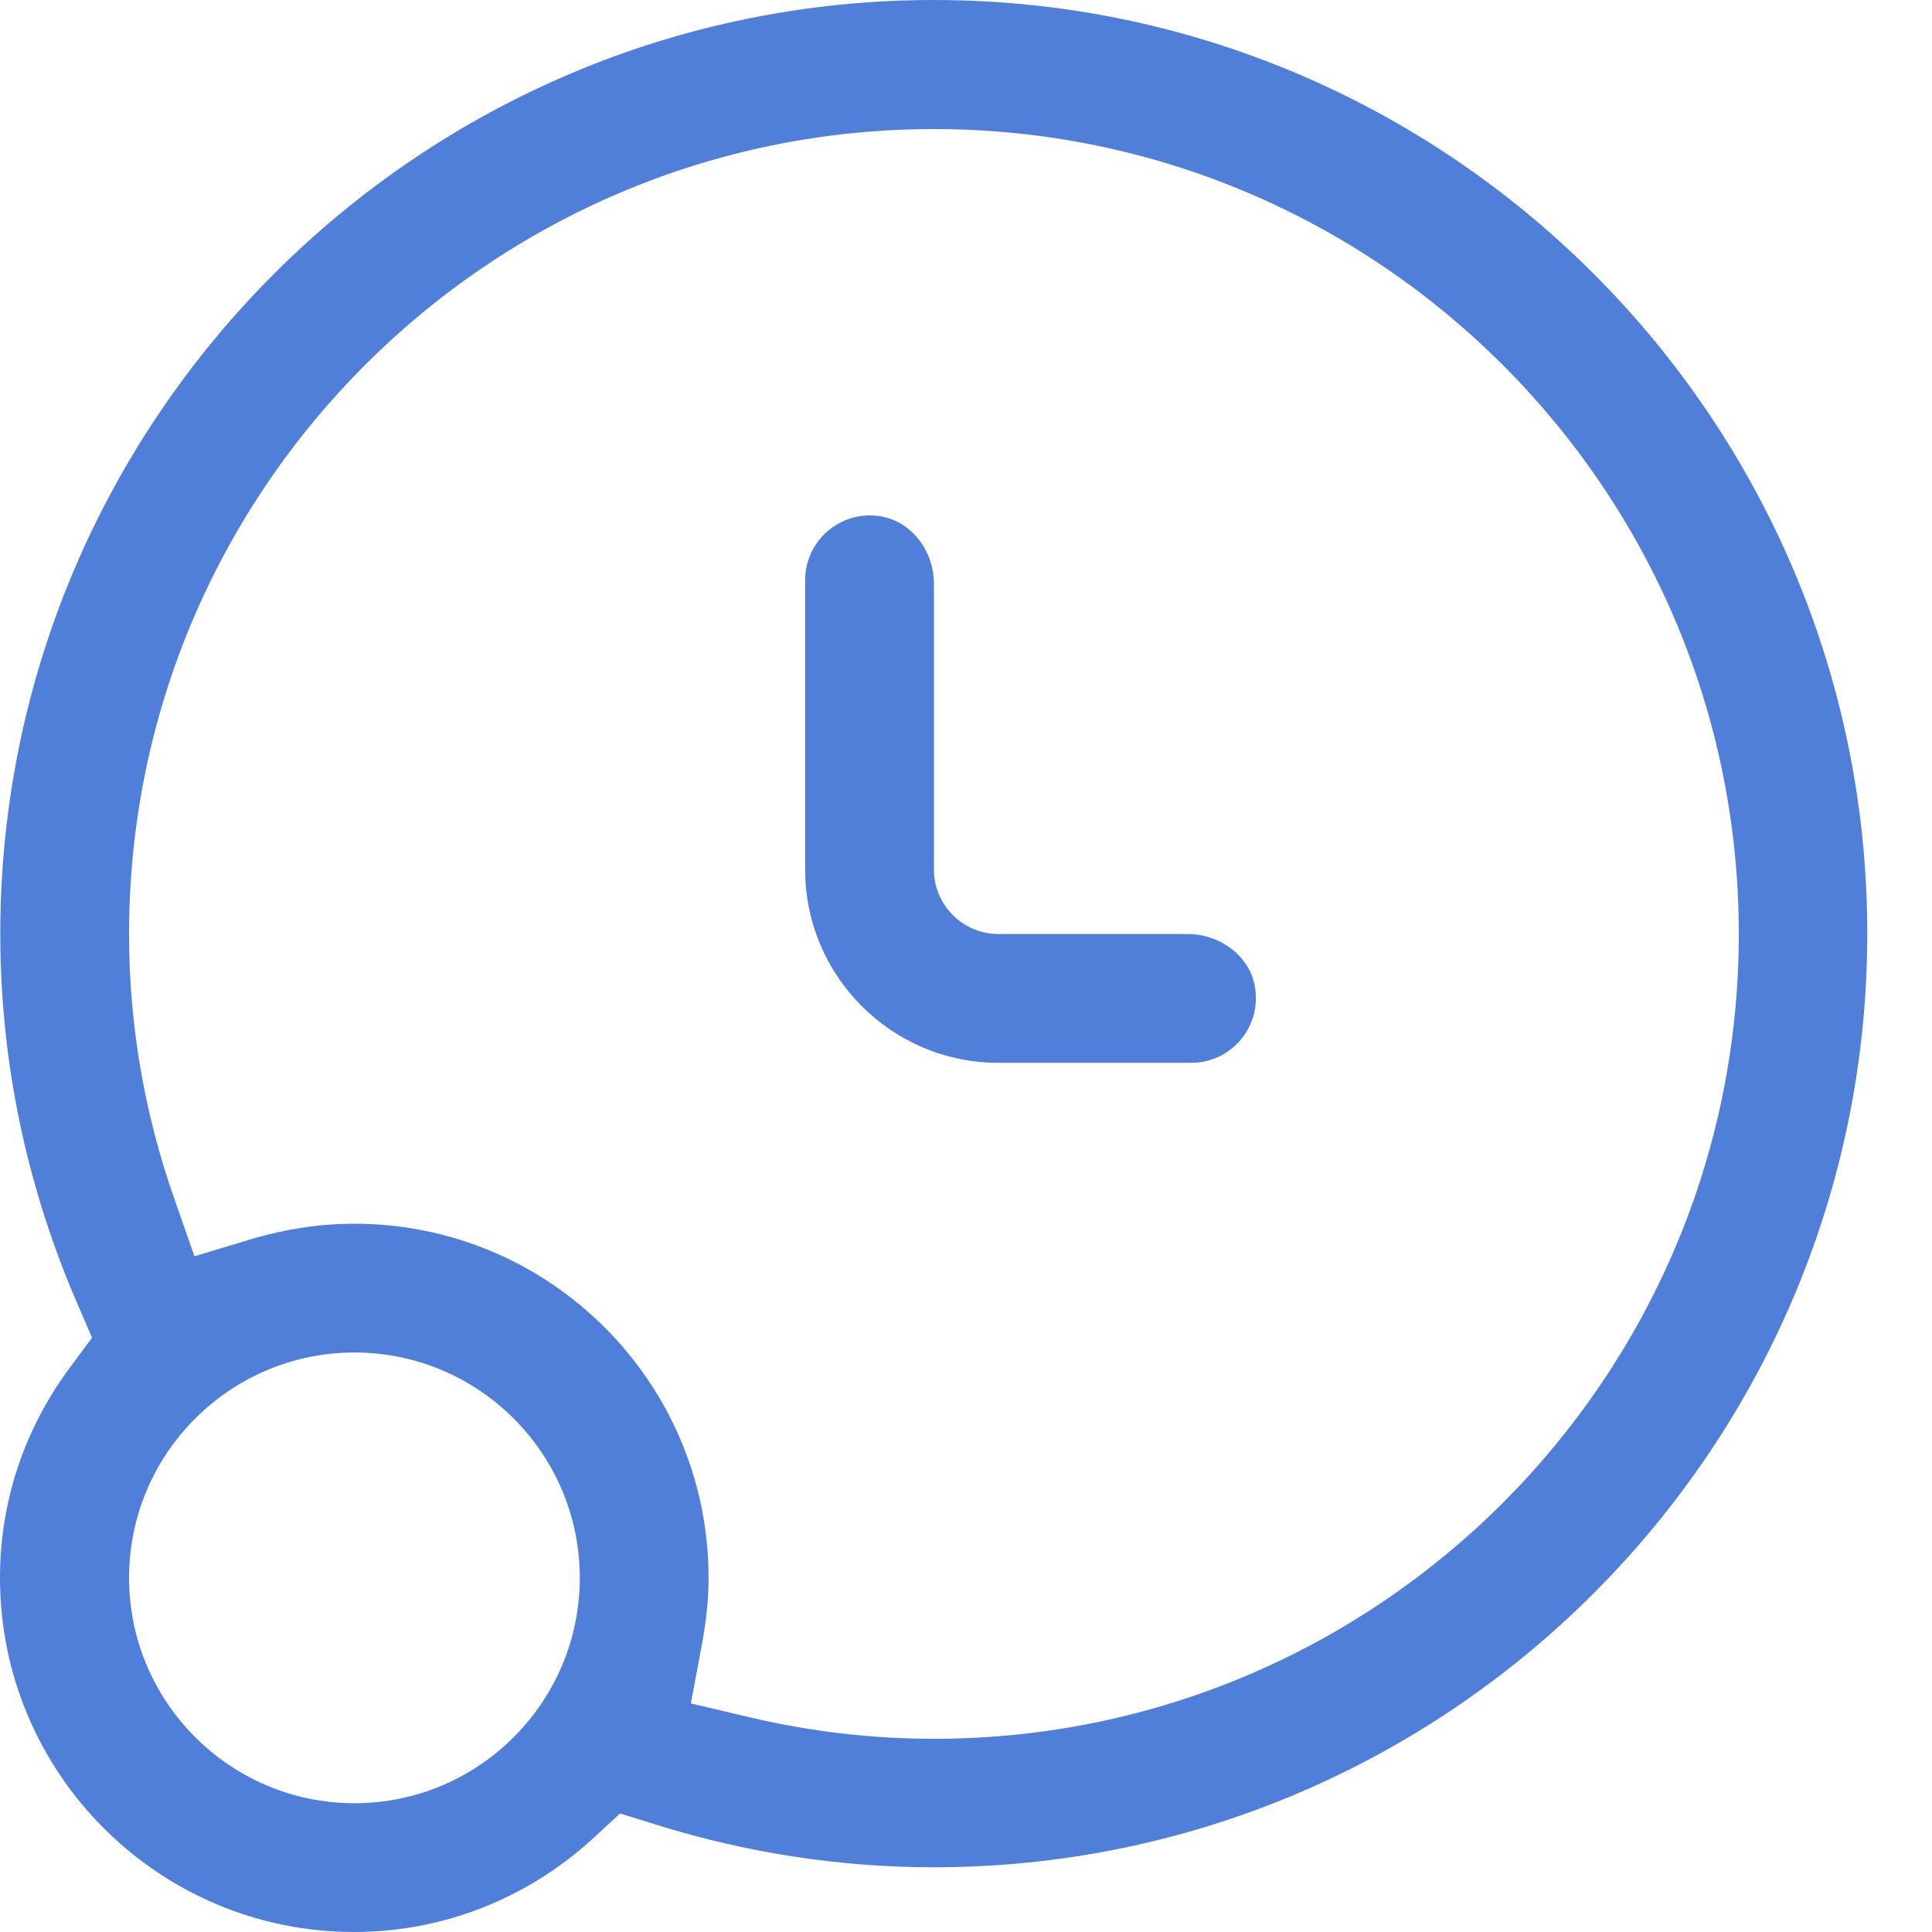 <svg width="20" height="20" viewBox="0 0 20 20" fill="none" xmlns="http://www.w3.org/2000/svg">
<g clip-path="url(#clip0_892_7494)">
<path d="M10.335 11.002H12.334C12.534 11.002 12.721 10.912 12.848 10.758C12.977 10.602 13.027 10.402 12.988 10.198C12.928 9.895 12.631 9.669 12.294 9.669H10.335C9.968 9.669 9.668 9.369 9.668 9.002V6.042C9.668 5.706 9.441 5.409 9.138 5.349C9.091 5.339 9.045 5.336 9.002 5.336C8.848 5.336 8.702 5.389 8.578 5.489C8.425 5.616 8.335 5.806 8.335 6.002V9.002C8.335 10.105 9.231 11.002 10.335 11.002Z" fill="#507FD9"/>
<path d="M0 16.334C0 18.357 1.643 20 3.666 20C4.579 20 5.456 19.657 6.136 19.034L6.419 18.773L6.786 18.887C7.722 19.18 8.692 19.33 9.665 19.33C14.994 19.33 19.33 14.994 19.33 9.665C19.33 4.336 14.998 0 9.668 0C4.339 0 0.003 4.336 0.003 9.665C0.003 10.988 0.273 12.275 0.8 13.494L0.953 13.848L0.723 14.158C0.25 14.794 0 15.547 0 16.331V16.337V16.334ZM9.668 1.336C14.264 1.336 18 5.072 18 9.668C18 14.264 14.264 18 9.668 18C9.035 18 8.399 17.927 7.772 17.78L7.152 17.634L7.269 17.007C7.312 16.774 7.335 16.547 7.335 16.334C7.335 14.311 5.692 12.668 3.669 12.668C3.316 12.668 2.966 12.721 2.623 12.821L2.013 13.005L1.803 12.405C1.493 11.521 1.336 10.602 1.336 9.668C1.336 5.072 5.072 1.336 9.668 1.336ZM3.669 14.001C4.956 14.001 6.002 15.047 6.002 16.334C6.002 17.62 4.956 18.667 3.669 18.667C2.383 18.667 1.336 17.62 1.336 16.334C1.336 15.047 2.383 14.001 3.669 14.001Z" fill="#507FD9"/>
</g>
<defs>
<clipPath id="clip0_892_7494">
<rect width="19.333" height="20" fill="white"/>
</clipPath>
</defs>
</svg>
